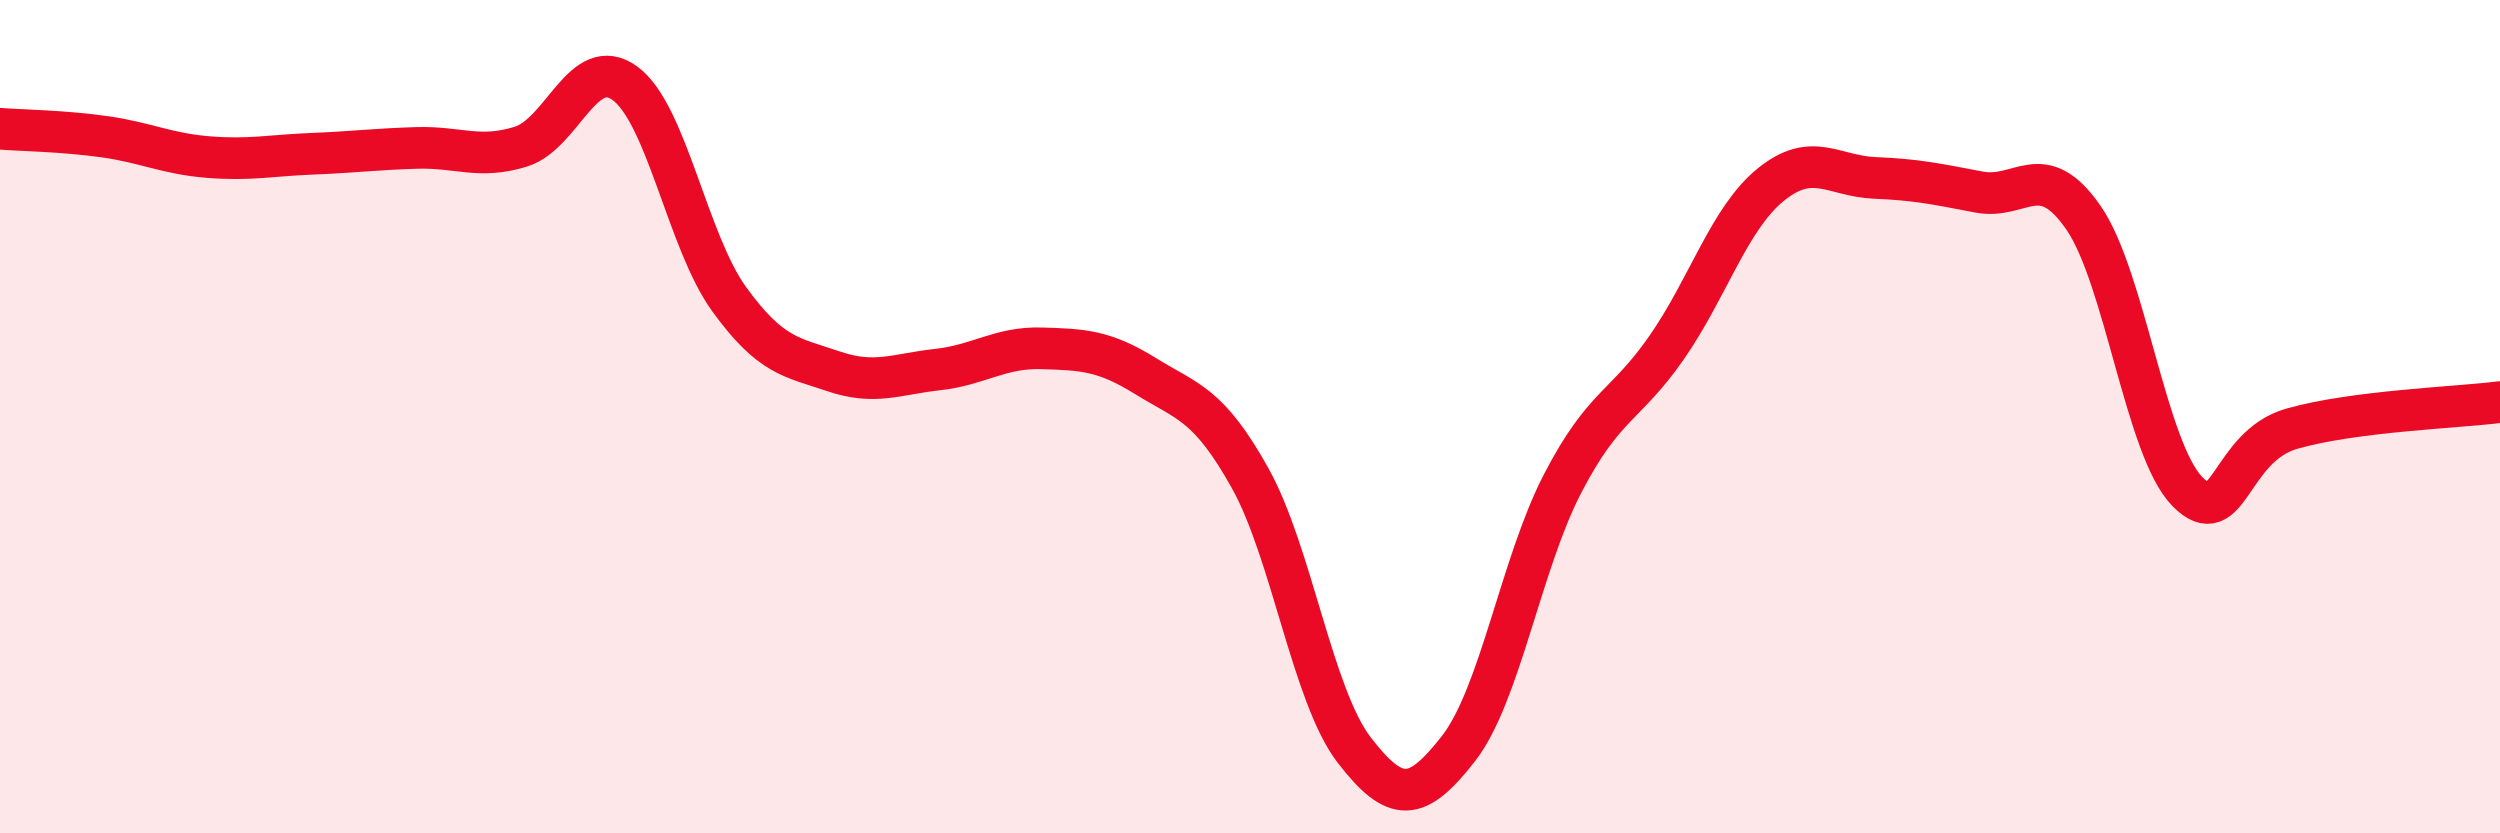 
    <svg width="60" height="20" viewBox="0 0 60 20" xmlns="http://www.w3.org/2000/svg">
      <path
        d="M 0,3.09 C 0.5,3.13 1.5,3.14 2.5,3.28 C 3.5,3.42 4,3.69 5,3.77 C 6,3.85 6.5,3.73 7.5,3.69 C 8.5,3.65 9,3.58 10,3.55 C 11,3.52 11.5,3.83 12.5,3.52 C 13.5,3.21 14,1.27 15,2 C 16,2.73 16.5,5.8 17.5,7.18 C 18.5,8.56 19,8.57 20,8.91 C 21,9.25 21.5,8.98 22.5,8.87 C 23.5,8.76 24,8.33 25,8.36 C 26,8.39 26.5,8.41 27.5,9.03 C 28.5,9.65 29,9.68 30,11.47 C 31,13.26 31.5,16.7 32.5,18 C 33.5,19.3 34,19.25 35,17.97 C 36,16.69 36.5,13.54 37.5,11.61 C 38.5,9.68 39,9.78 40,8.34 C 41,6.9 41.5,5.24 42.5,4.43 C 43.5,3.62 44,4.23 45,4.27 C 46,4.31 46.5,4.42 47.5,4.61 C 48.5,4.8 49,3.78 50,5.22 C 51,6.66 51.5,10.79 52.5,11.8 C 53.5,12.81 53.5,10.72 55,10.29 C 56.5,9.86 59,9.78 60,9.65L60 20L0 20Z"
        fill="#EB0A25"
        opacity="0.1"
        stroke-linecap="round"
        stroke-linejoin="round"
      />
      <path
        d="M 0,3.09 C 0.5,3.13 1.5,3.14 2.5,3.28 C 3.5,3.42 4,3.69 5,3.77 C 6,3.85 6.5,3.73 7.5,3.69 C 8.5,3.65 9,3.58 10,3.55 C 11,3.52 11.5,3.83 12.5,3.52 C 13.5,3.21 14,1.27 15,2 C 16,2.73 16.5,5.8 17.5,7.18 C 18.5,8.56 19,8.57 20,8.91 C 21,9.25 21.5,8.98 22.5,8.87 C 23.5,8.76 24,8.33 25,8.36 C 26,8.39 26.5,8.41 27.5,9.03 C 28.5,9.65 29,9.68 30,11.47 C 31,13.26 31.5,16.7 32.5,18 C 33.5,19.3 34,19.25 35,17.97 C 36,16.69 36.5,13.54 37.5,11.61 C 38.5,9.68 39,9.78 40,8.34 C 41,6.9 41.5,5.24 42.5,4.43 C 43.5,3.62 44,4.23 45,4.27 C 46,4.31 46.5,4.42 47.5,4.61 C 48.5,4.8 49,3.78 50,5.22 C 51,6.66 51.5,10.79 52.5,11.8 C 53.5,12.81 53.5,10.72 55,10.29 C 56.5,9.86 59,9.78 60,9.65"
        stroke="#EB0A25"
        stroke-width="1"
        fill="none"
        stroke-linecap="round"
        stroke-linejoin="round"
      />
    </svg>
  